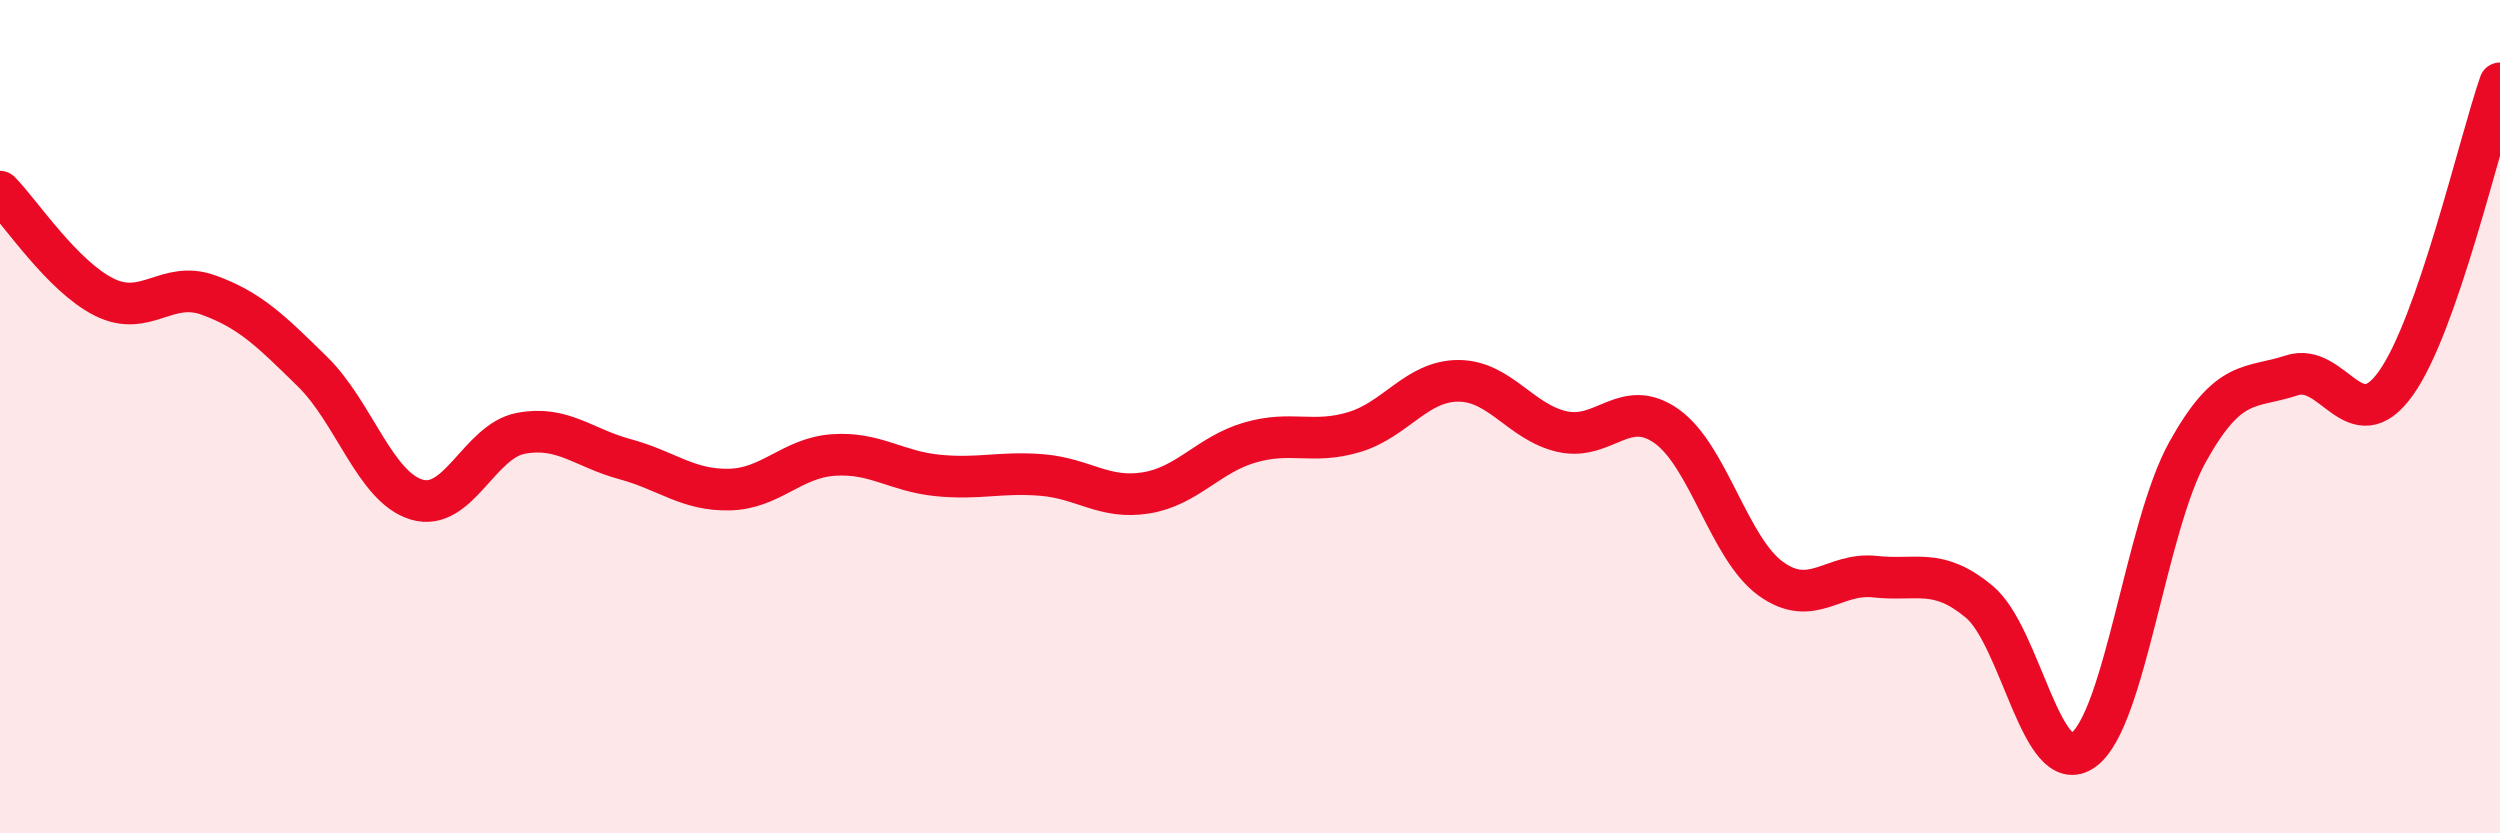 
    <svg width="60" height="20" viewBox="0 0 60 20" xmlns="http://www.w3.org/2000/svg">
      <path
        d="M 0,4.6 C 0.5,5.11 1.5,6.63 2.5,7.13 C 3.5,7.63 4,6.72 5,7.08 C 6,7.44 6.5,7.94 7.5,8.92 C 8.5,9.9 9,11.69 10,11.99 C 11,12.29 11.5,10.59 12.5,10.4 C 13.5,10.21 14,10.75 15,11.02 C 16,11.29 16.5,11.77 17.5,11.75 C 18.5,11.73 19,10.99 20,10.92 C 21,10.85 21.5,11.31 22.5,11.41 C 23.5,11.51 24,11.32 25,11.4 C 26,11.48 26.5,11.99 27.5,11.83 C 28.5,11.67 29,10.91 30,10.62 C 31,10.33 31.5,10.67 32.5,10.37 C 33.5,10.07 34,9.14 35,9.14 C 36,9.14 36.5,10.14 37.5,10.36 C 38.5,10.58 39,9.52 40,10.23 C 41,10.94 41.5,13.17 42.5,13.89 C 43.5,14.61 44,13.73 45,13.84 C 46,13.95 46.5,13.61 47.5,14.44 C 48.5,15.27 49,18.72 50,18 C 51,17.28 51.5,12.65 52.5,10.85 C 53.5,9.05 54,9.34 55,9.01 C 56,8.68 56.5,10.6 57.5,9.2 C 58.5,7.8 59.5,3.44 60,2L60 20L0 20Z"
        fill="#EB0A25"
        opacity="0.1"
        stroke-linecap="round"
        stroke-linejoin="round"
      />
      <path
        d="M 0,4.6 C 0.5,5.11 1.5,6.63 2.5,7.13 C 3.5,7.63 4,6.72 5,7.08 C 6,7.44 6.5,7.94 7.5,8.92 C 8.5,9.9 9,11.69 10,11.99 C 11,12.29 11.5,10.59 12.5,10.4 C 13.5,10.21 14,10.75 15,11.02 C 16,11.29 16.5,11.77 17.5,11.75 C 18.5,11.73 19,10.99 20,10.92 C 21,10.85 21.5,11.31 22.5,11.41 C 23.5,11.51 24,11.32 25,11.4 C 26,11.48 26.5,11.99 27.5,11.83 C 28.5,11.67 29,10.91 30,10.62 C 31,10.33 31.5,10.67 32.5,10.37 C 33.5,10.07 34,9.14 35,9.14 C 36,9.14 36.5,10.14 37.5,10.36 C 38.5,10.58 39,9.52 40,10.23 C 41,10.94 41.5,13.17 42.5,13.89 C 43.5,14.61 44,13.73 45,13.84 C 46,13.95 46.5,13.61 47.5,14.44 C 48.5,15.27 49,18.72 50,18 C 51,17.28 51.5,12.65 52.5,10.85 C 53.5,9.05 54,9.34 55,9.01 C 56,8.68 56.5,10.6 57.5,9.2 C 58.5,7.8 59.5,3.44 60,2"
        stroke="#EB0A25"
        stroke-width="1"
        fill="none"
        stroke-linecap="round"
        stroke-linejoin="round"
      />
    </svg>
  